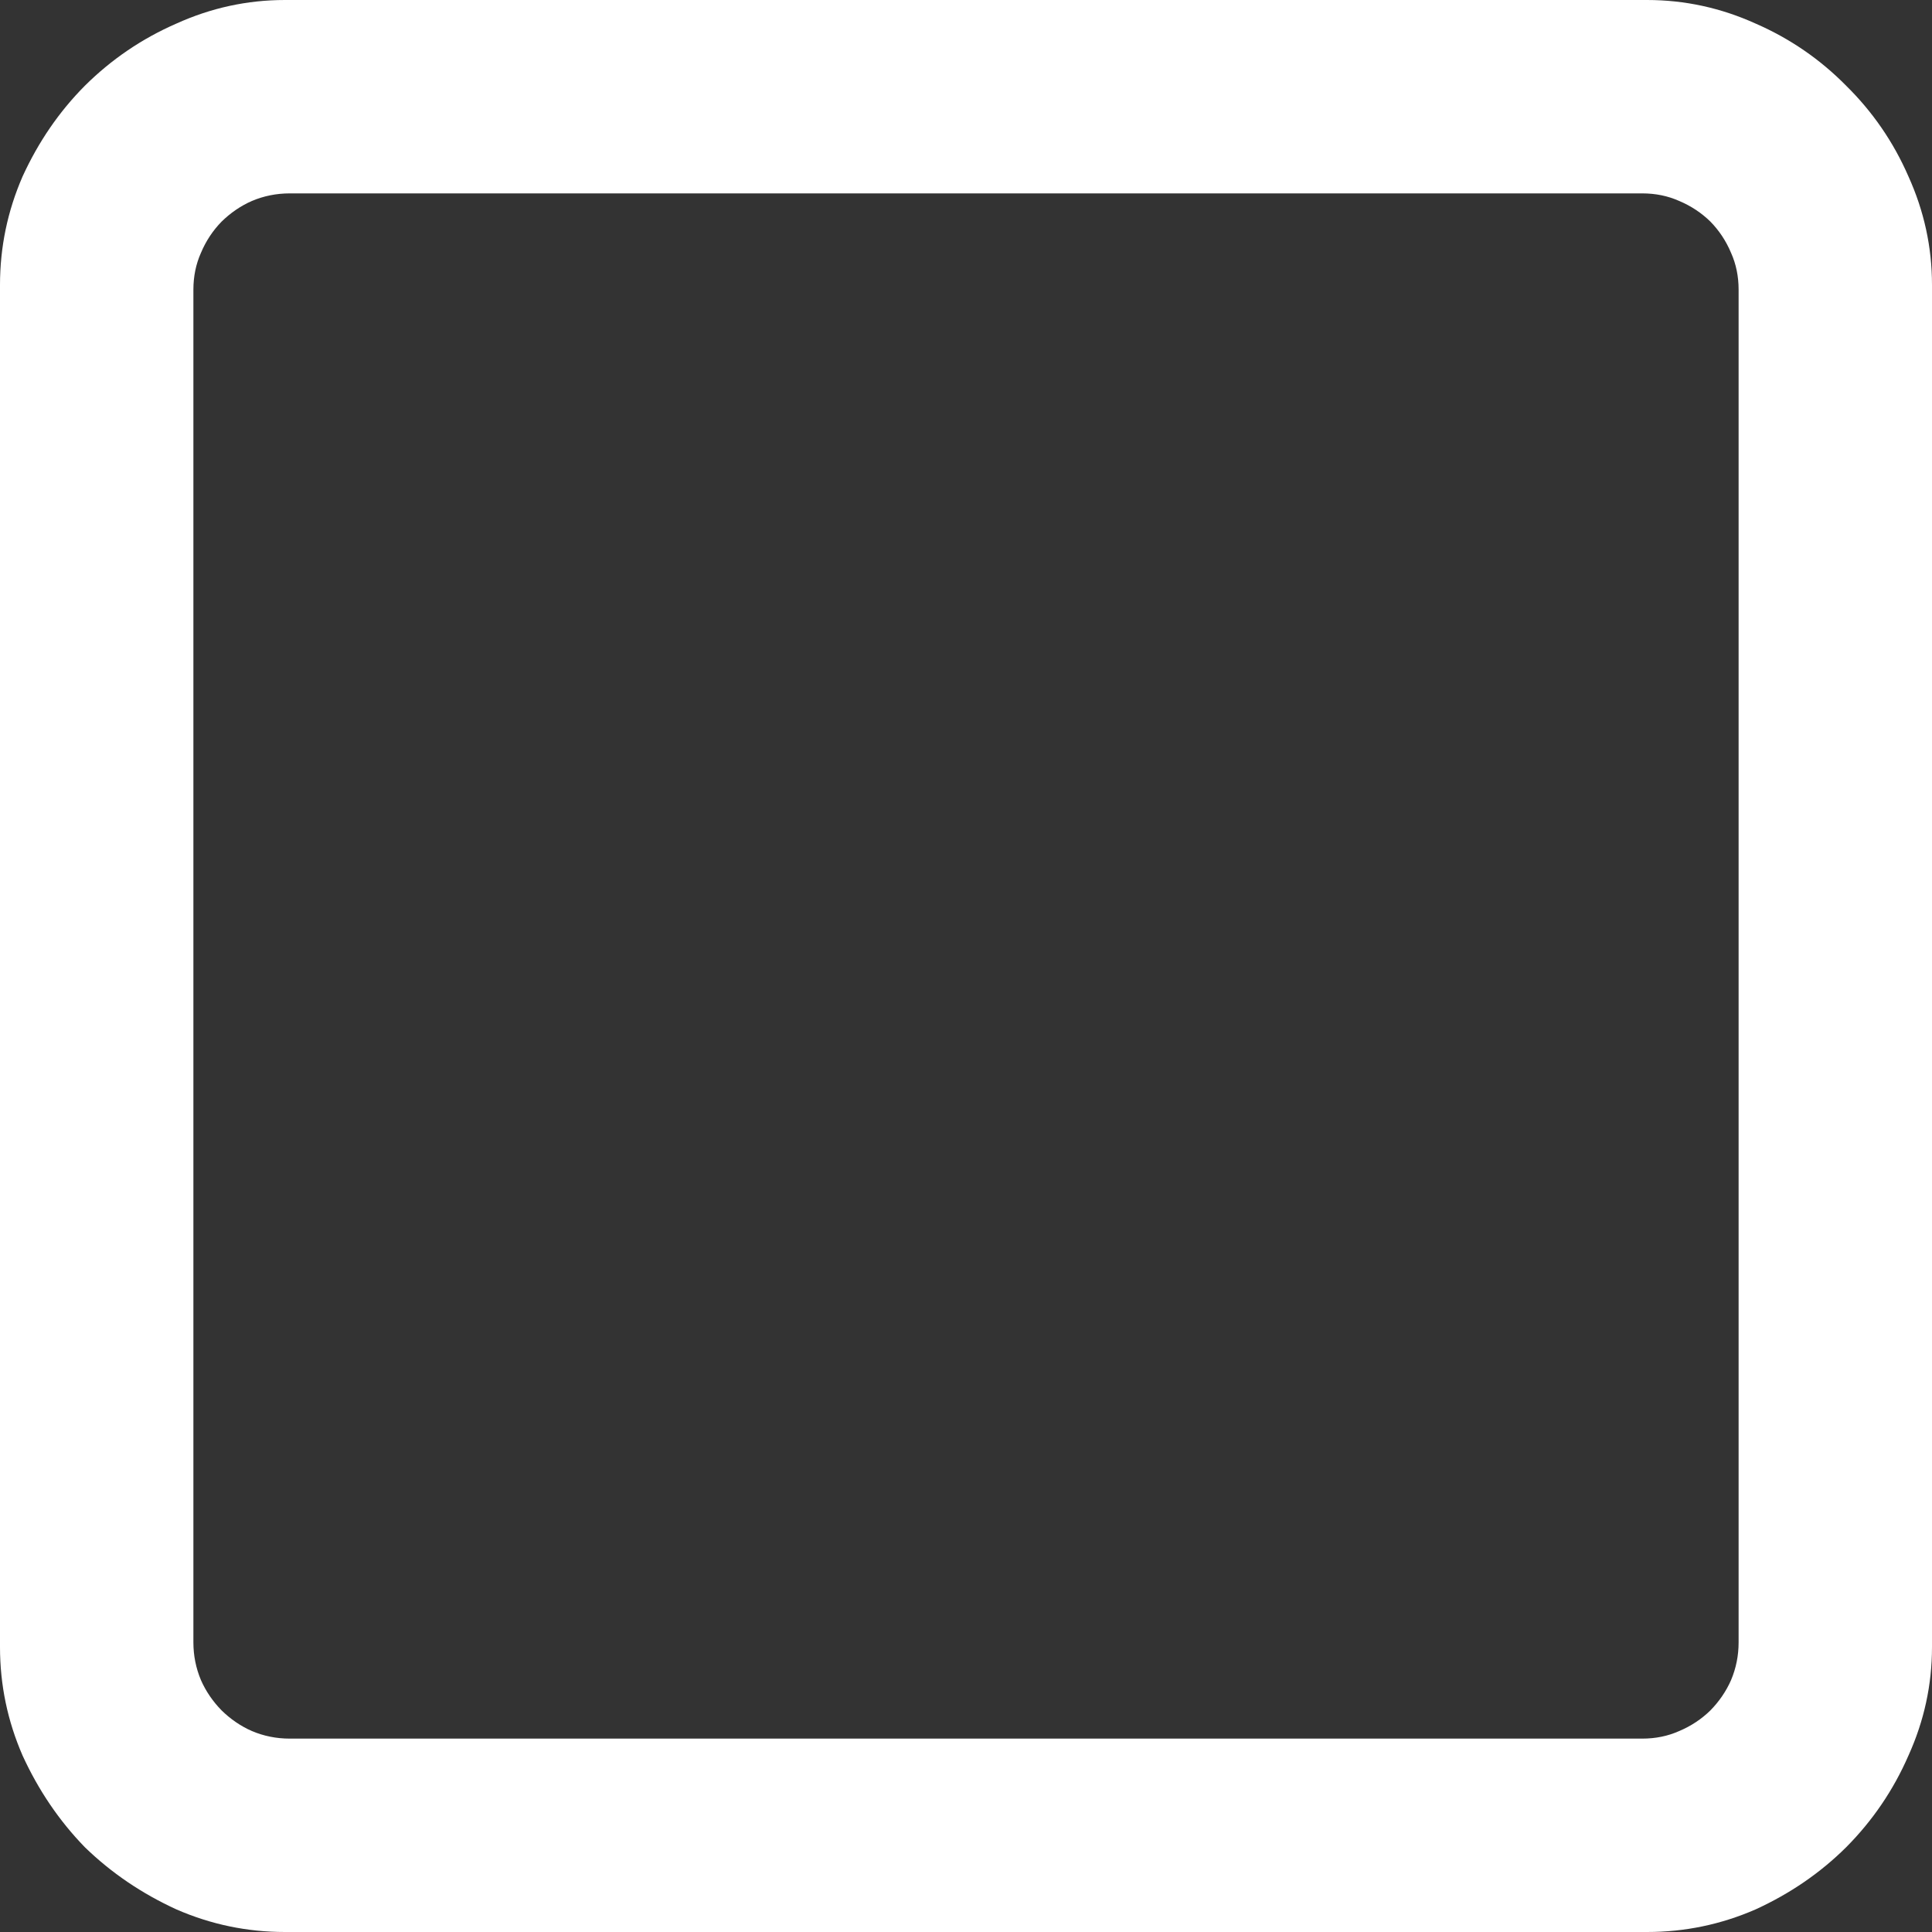 <svg width="10" height="10" viewBox="0 0 10 10" fill="none" xmlns="http://www.w3.org/2000/svg">
<rect x="0" y="0" width="10" height="10" fill="#333333" stroke="none"/>
<path d="M1.475 10C1.279 10 1.092 9.961 0.913 9.883C0.734 9.801 0.576 9.694 0.439 9.561C0.306 9.424 0.199 9.266 0.117 9.087C0.039 8.908 0 8.721 0 8.525V1.475C0 1.279 0.039 1.092 0.117 0.913C0.199 0.734 0.306 0.578 0.439 0.444C0.576 0.308 0.734 0.2 0.913 0.122C1.092 0.041 1.279 0 1.475 0H8.525C8.721 0 8.908 0.041 9.087 0.122C9.266 0.2 9.422 0.308 9.556 0.444C9.692 0.578 9.8 0.734 9.878 0.913C9.959 1.092 10 1.279 10 1.475V8.525C10 8.721 9.959 8.908 9.878 9.087C9.8 9.266 9.692 9.424 9.556 9.561C9.422 9.694 9.266 9.801 9.087 9.883C8.908 9.961 8.721 10 8.525 10H1.475ZM8.501 8.999C8.569 8.999 8.633 8.986 8.691 8.96C8.753 8.934 8.807 8.898 8.853 8.853C8.898 8.807 8.934 8.755 8.96 8.696C8.986 8.634 8.999 8.569 8.999 8.501V1.499C8.999 1.431 8.986 1.367 8.96 1.309C8.934 1.247 8.898 1.193 8.853 1.147C8.807 1.102 8.753 1.066 8.691 1.04C8.633 1.014 8.569 1.001 8.501 1.001H1.499C1.431 1.001 1.366 1.014 1.304 1.04C1.245 1.066 1.193 1.102 1.147 1.147C1.102 1.193 1.066 1.247 1.04 1.309C1.014 1.367 1.001 1.431 1.001 1.499V8.501C1.001 8.569 1.014 8.634 1.04 8.696C1.066 8.755 1.102 8.807 1.147 8.853C1.193 8.898 1.245 8.934 1.304 8.96C1.366 8.986 1.431 8.999 1.499 8.999H8.501Z" fill="white"/>
</svg>
